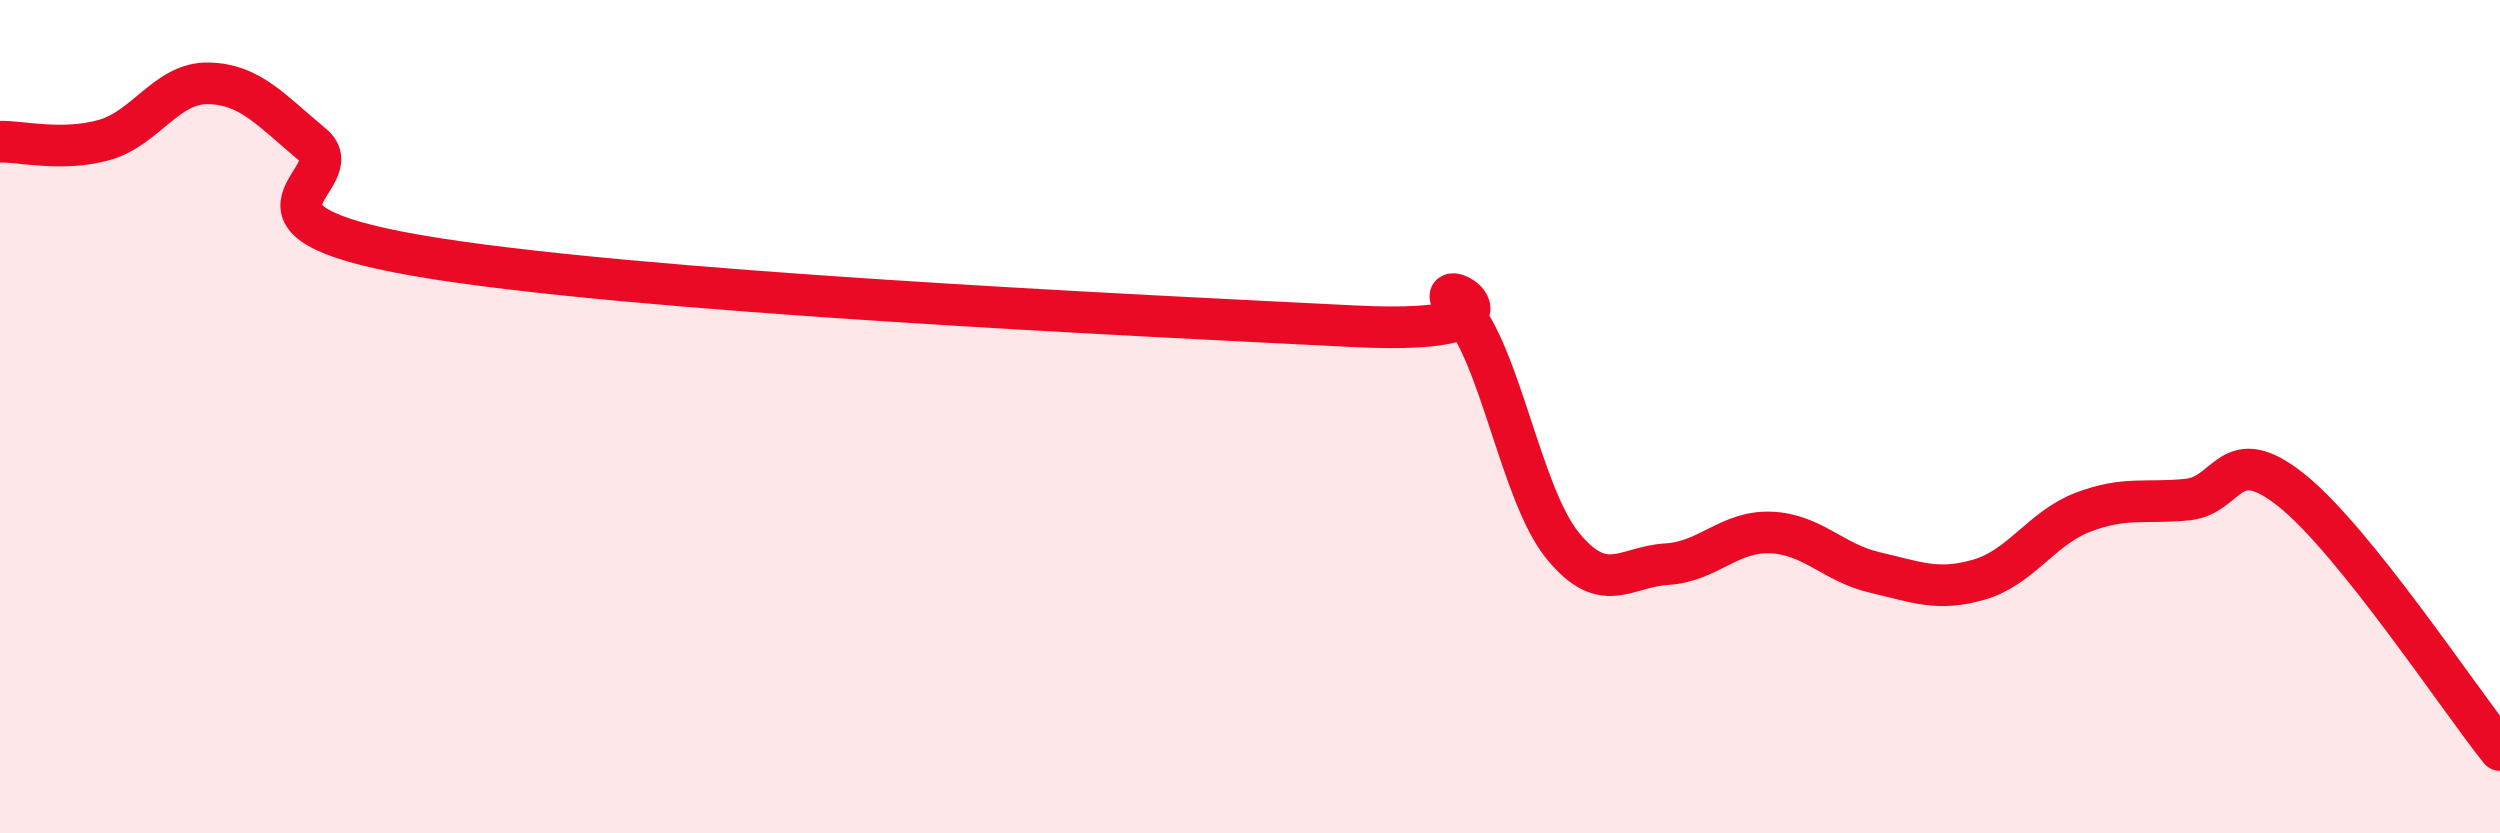 
    <svg width="60" height="20" viewBox="0 0 60 20" xmlns="http://www.w3.org/2000/svg">
      <path
        d="M 0,3.4 C 0.5,3.39 1.5,3.64 2.5,3.36 C 3.5,3.08 4,1.98 5,2 C 6,2.02 6.5,2.64 7.5,3.47 C 8.5,4.3 5,5.26 10,6.13 C 15,7 27.5,7.58 32.5,7.83 C 37.5,8.08 34,6.35 35,7.4 C 36,8.45 36.5,11.86 37.5,13.09 C 38.5,14.32 39,13.6 40,13.54 C 41,13.48 41.5,12.74 42.5,12.78 C 43.5,12.82 44,13.51 45,13.74 C 46,13.97 46.5,14.2 47.5,13.91 C 48.5,13.62 49,12.67 50,12.29 C 51,11.91 51.5,12.09 52.5,11.99 C 53.5,11.89 53.5,10.57 55,11.77 C 56.5,12.97 59,16.75 60,18L60 20L0 20Z"
        fill="#EB0A25"
        opacity="0.1"
        stroke-linecap="round"
        stroke-linejoin="round"
      />
      <path
        d="M 0,3.4 C 0.5,3.39 1.5,3.64 2.5,3.36 C 3.5,3.08 4,1.98 5,2 C 6,2.02 6.5,2.64 7.5,3.47 C 8.5,4.3 5,5.26 10,6.13 C 15,7 27.5,7.58 32.5,7.83 C 37.5,8.08 34,6.35 35,7.4 C 36,8.45 36.5,11.86 37.5,13.09 C 38.5,14.32 39,13.6 40,13.54 C 41,13.48 41.5,12.74 42.5,12.78 C 43.5,12.82 44,13.51 45,13.74 C 46,13.97 46.5,14.2 47.5,13.91 C 48.5,13.62 49,12.67 50,12.29 C 51,11.91 51.5,12.09 52.5,11.99 C 53.5,11.89 53.5,10.57 55,11.77 C 56.5,12.97 59,16.75 60,18"
        stroke="#EB0A25"
        stroke-width="1"
        fill="none"
        stroke-linecap="round"
        stroke-linejoin="round"
      />
    </svg>
  
